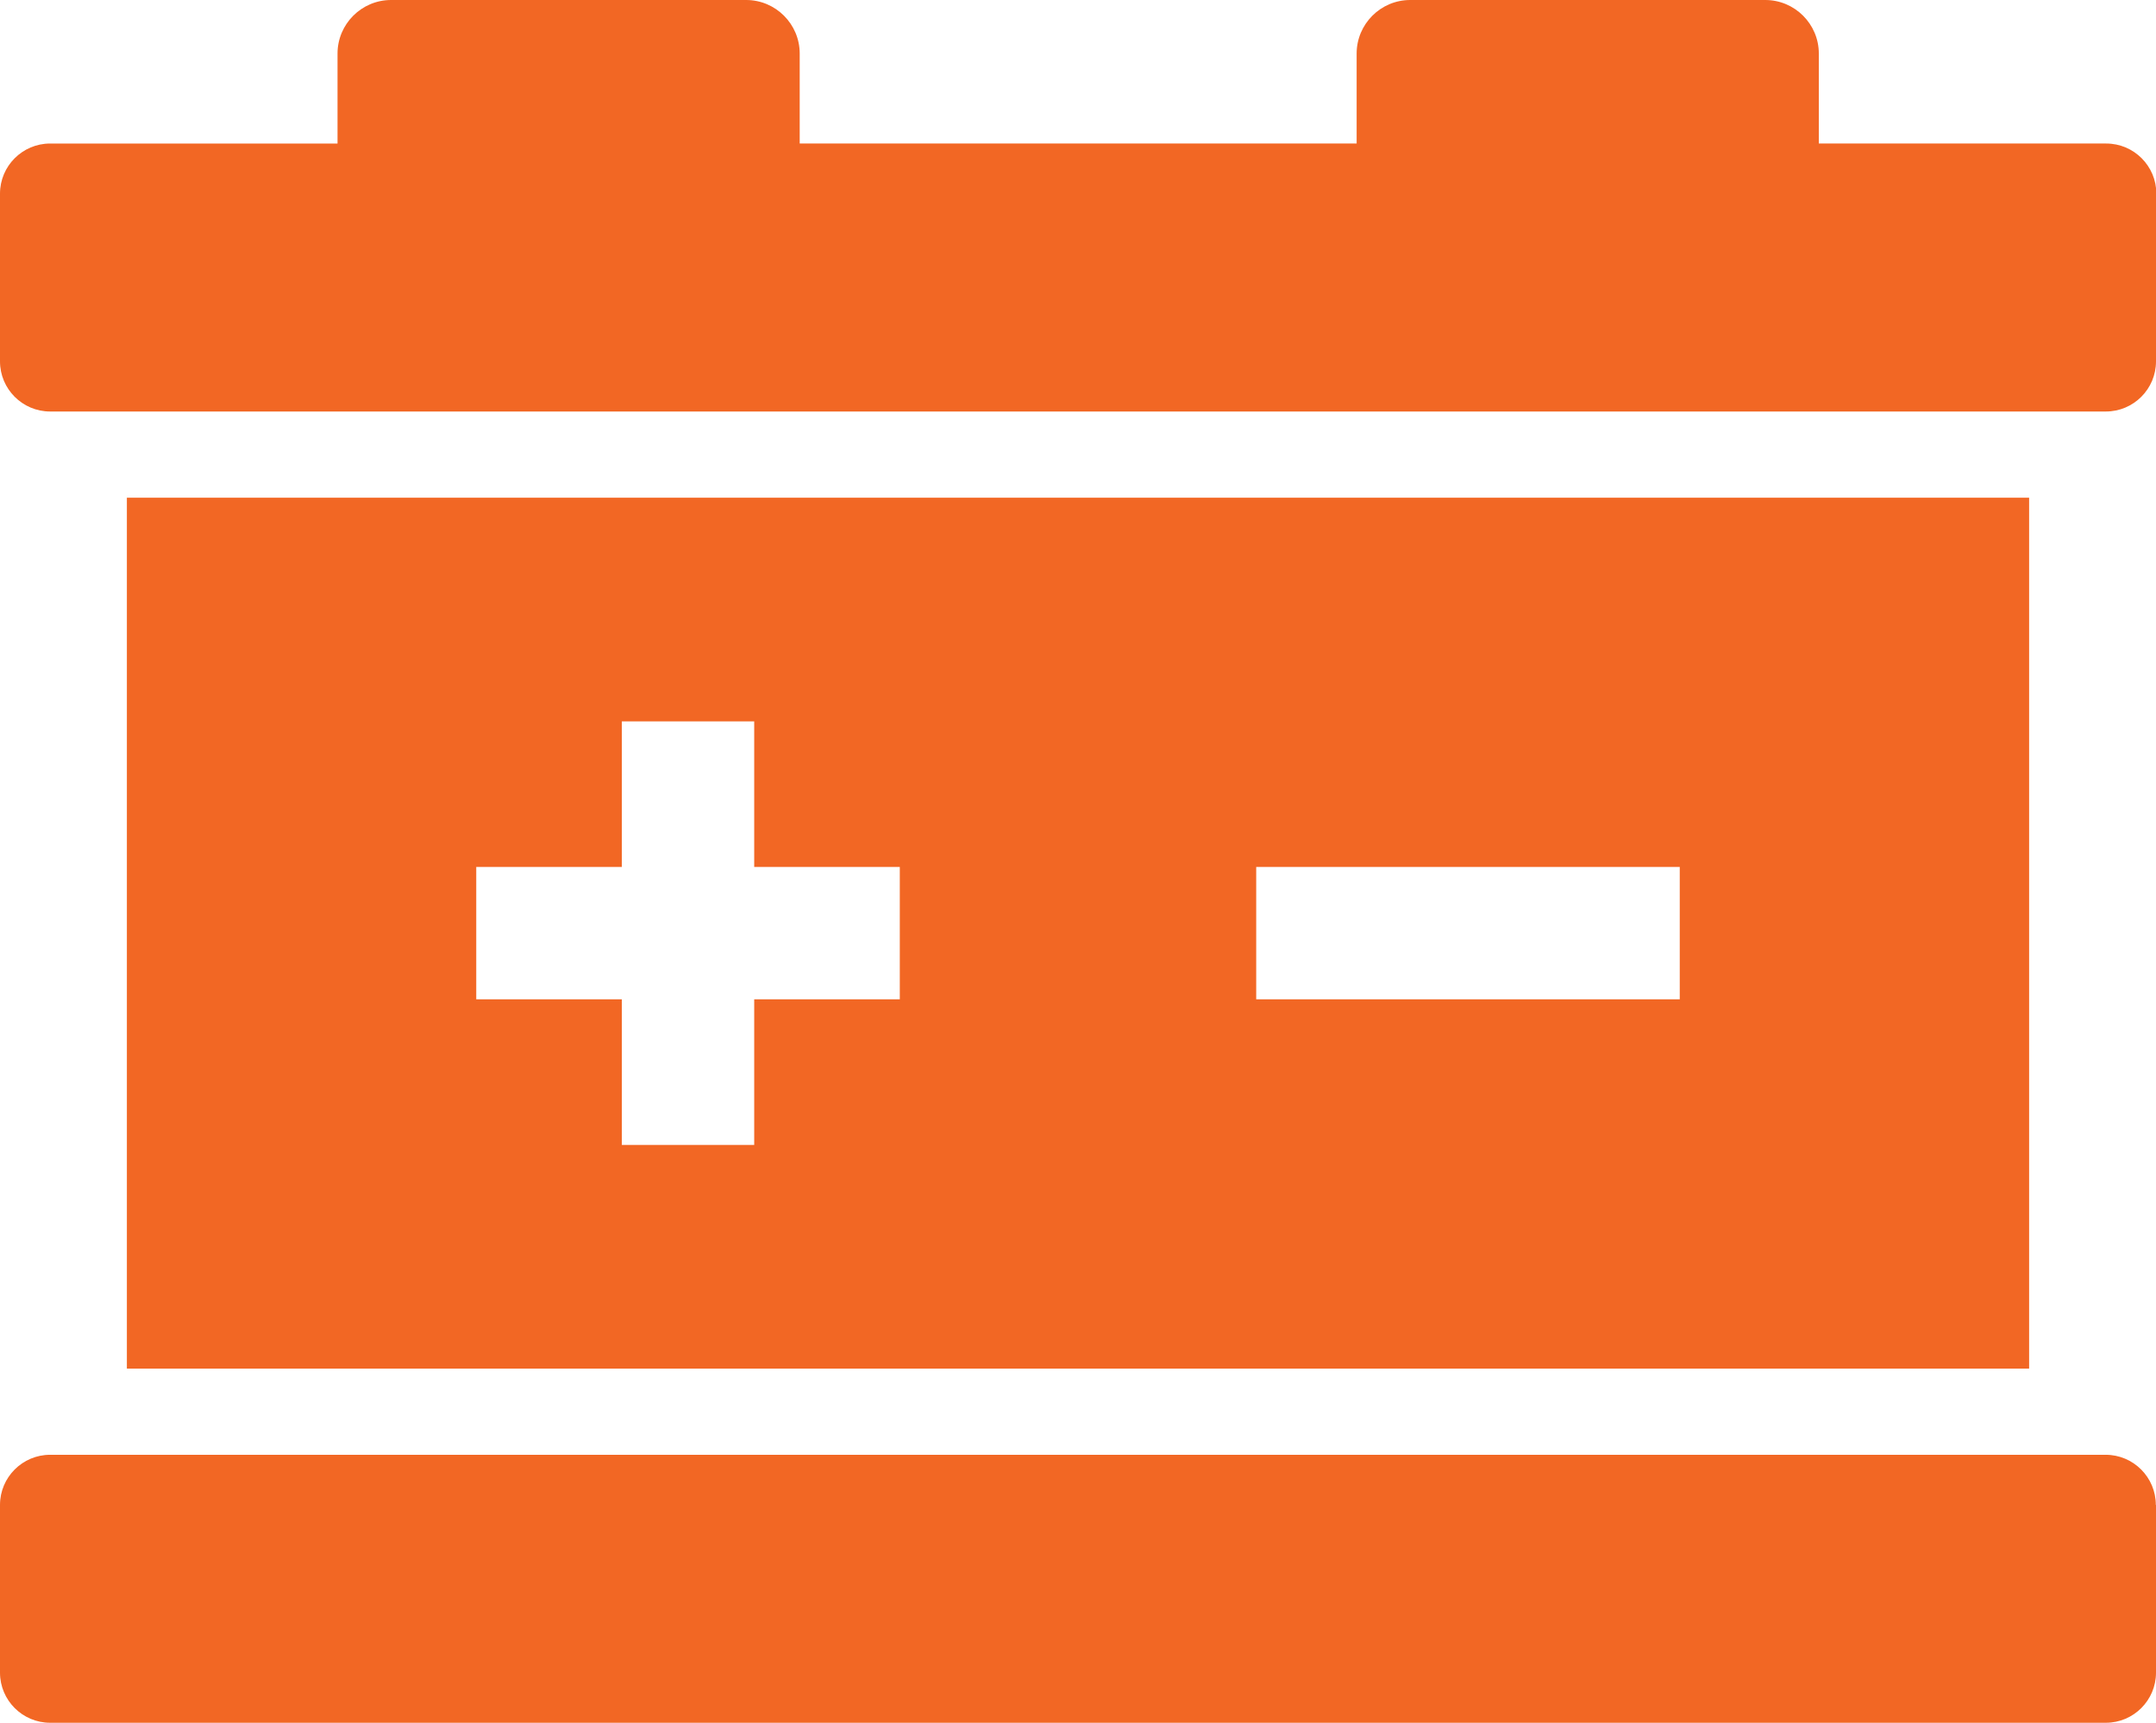 <?xml version="1.0" encoding="UTF-8"?>
<svg id="Layer_1" xmlns="http://www.w3.org/2000/svg" version="1.1" viewBox="0 0 125.58 100.35">
  <!-- Generator: Adobe Illustrator 29.5.1, SVG Export Plug-In . SVG Version: 2.1.0 Build 141)  -->
  <defs>
    <style>
      .st0 {
        fill: #f26724;
      }
    </style>
  </defs>
  <path class="st0" d="M7.39,28.99v50.73h110.8V28.99H7.39ZM52.41,58.21h-8.48v8.48h-7.71v-8.48h-8.48v-7.71h8.48v-8.48h7.71v8.48h8.48v7.71ZM97.84,58.21h-24.67v-7.71h24.67v7.71ZM125.58,87.66v9.77c0,1.61-1.31,2.92-2.92,2.92H2.92c-1.61,0-2.92-1.31-2.92-2.92v-9.77c0-1.61,1.31-2.92,2.92-2.92h119.73c1.61,0,2.92,1.31,2.92,2.92ZM125.58,11.28v9.77c0,1.61-1.31,2.92-2.92,2.92H2.92c-1.61,0-2.92-1.31-2.92-2.92v-9.77c0-1.61,1.31-2.92,2.92-2.92h16.74V3.12c0-1.72,1.4-3.12,3.12-3.12h20.68c1.72,0,3.12,1.4,3.12,3.12v5.24h32.44V3.12c0-1.72,1.4-3.12,3.12-3.12h20.68c1.72,0,3.12,1.4,3.12,3.12v5.24h16.74c1.61,0,2.92,1.31,2.92,2.92Z"/>
</svg>